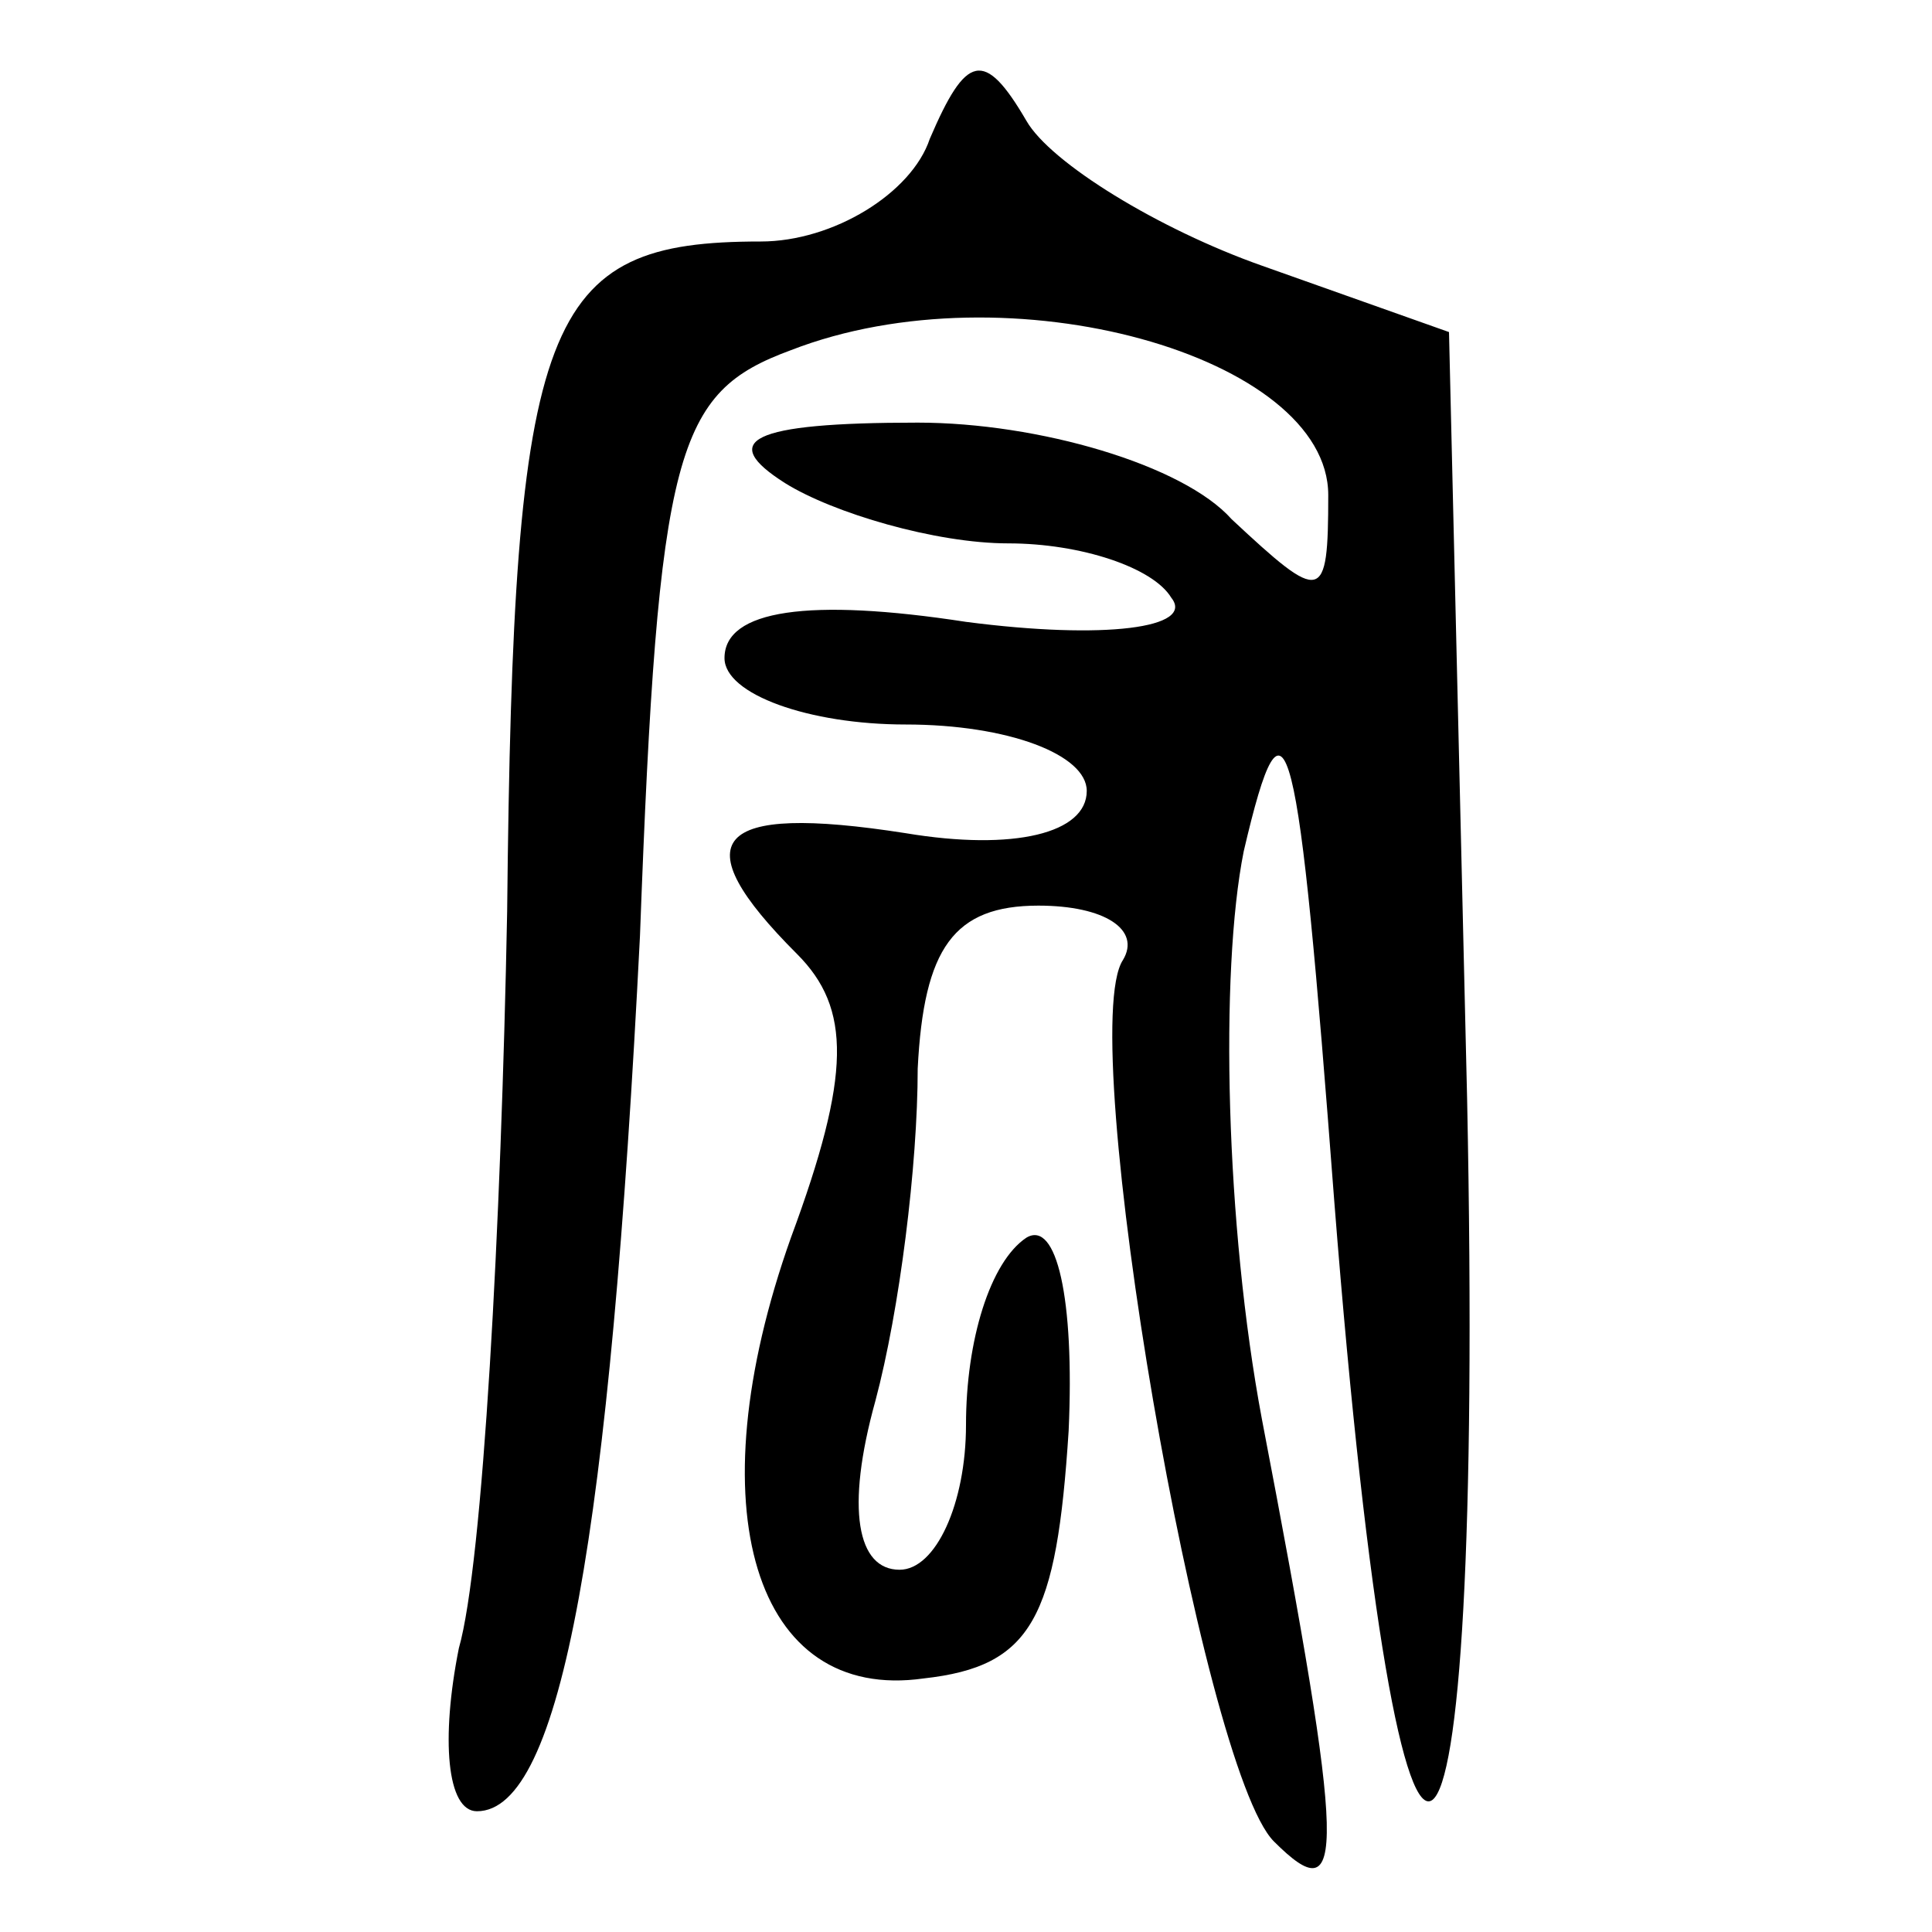 <?xml version="1.0" standalone="no"?>
<!DOCTYPE svg PUBLIC "-//W3C//DTD SVG 20010904//EN"
 "http://www.w3.org/TR/2001/REC-SVG-20010904/DTD/svg10.dtd">
<svg version="1.0" xmlns="http://www.w3.org/2000/svg"
 width="32pt" height="32pt" viewBox="0 0 32 32"
 preserveAspectRatio="xMidYMid meet">

<g transform="translate(0,32) scale(0.1,-0.1)"
fill="#000000" stroke="none">
<path d="M154 297 c-3 -9 -16 -17 -28 -17 -36 0 -41 -12 -42 -111 -1 -52 -4
-108 -8 -122 -3 -15 -2 -27 3 -27 14 0 22 46 27 145 3 81 6 90 25 97 36 14 89
-1 89 -24 0 -18 -1 -18 -16 -4 -8 9 -32 16 -52 16 -28 0 -33 -3 -22 -10 8 -5
25 -10 37 -10 12 0 24 -4 27 -9 4 -5 -11 -7 -34 -4 -26 4 -40 2 -40 -6 0 -6
14 -11 30 -11 17 0 30 -5 30 -11 0 -7 -12 -10 -30 -7 -32 5 -37 -1 -18 -20 9
-9 9 -20 -1 -47 -16 -45 -6 -77 22 -73 18 2 22 10 24 41 1 22 -2 35 -7 32 -6
-4 -10 -17 -10 -31 0 -13 -5 -24 -11 -24 -7 0 -9 10 -4 28 4 15 7 39 7 55 1
20 6 27 20 27 11 0 17 -4 14 -9 -8 -12 13 -134 25 -146 12 -12 12 -3 -2 70 -6
32 -7 74 -3 94 7 30 9 21 15 -58 11 -140 25 -130 22 17 l-3 127 -31 11 c-17 6
-35 17 -39 24 -7 12 -10 11 -16 -3z"/>
</g>
</svg>
